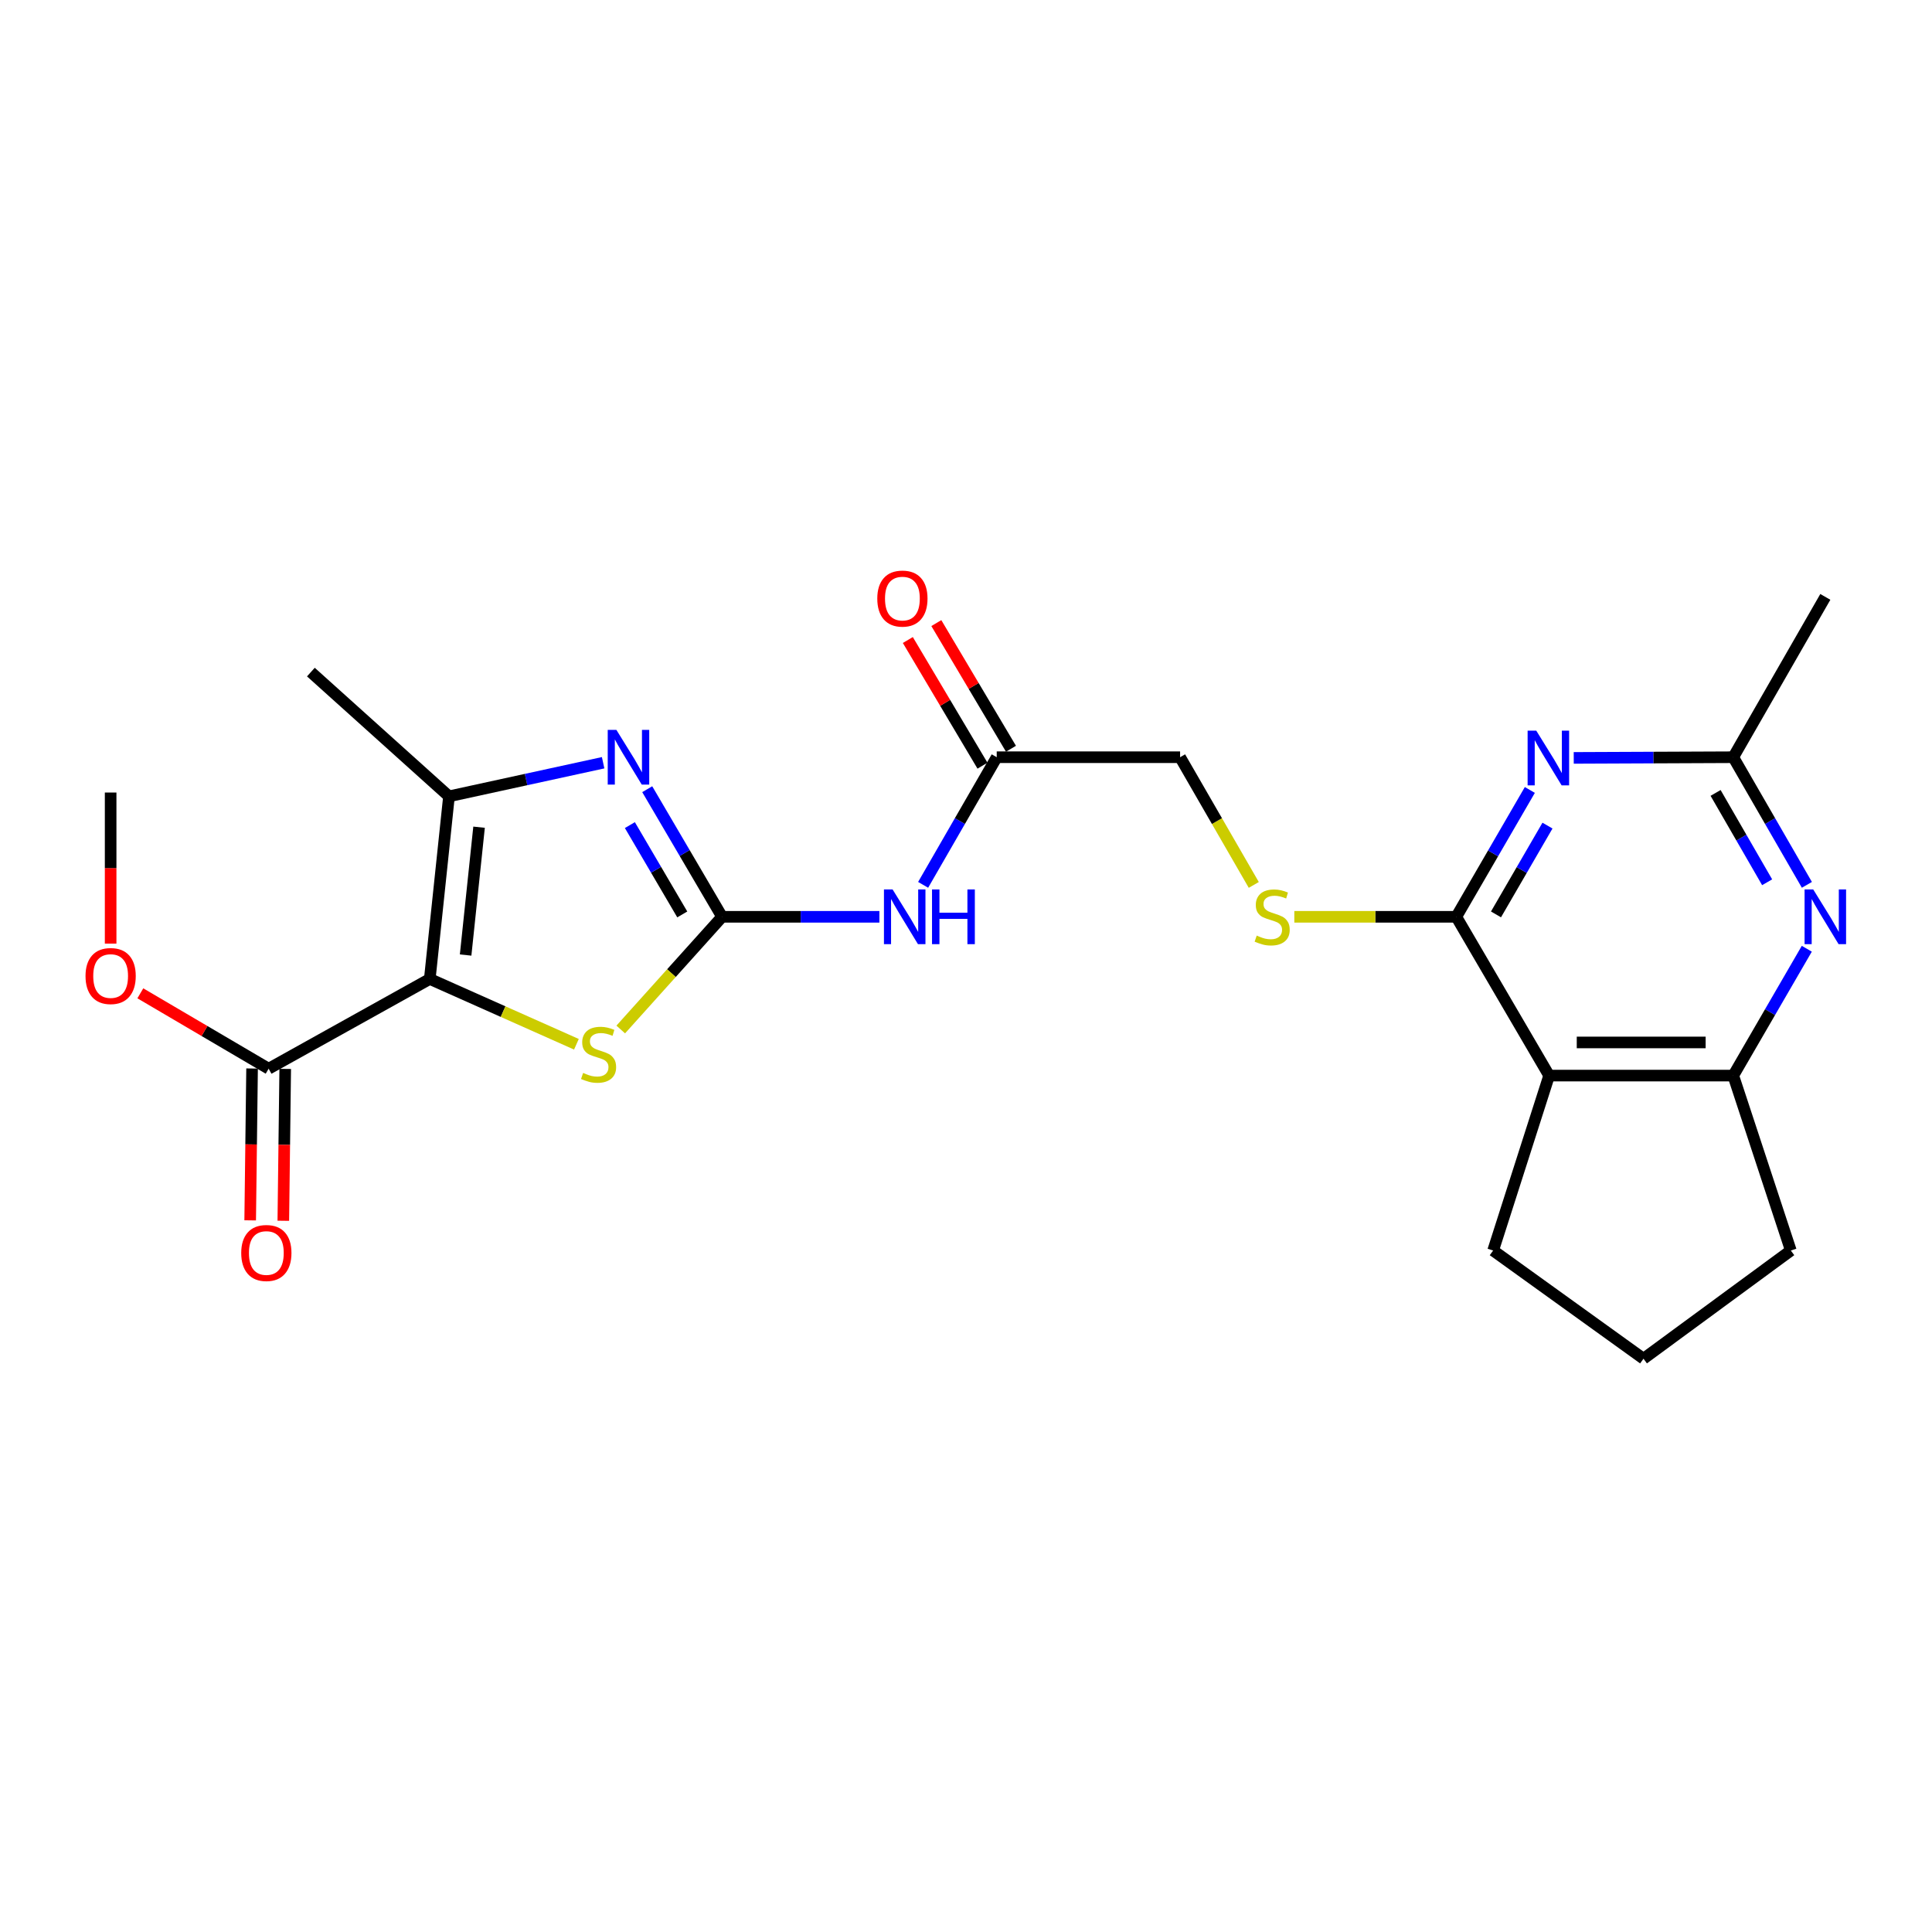 <?xml version='1.0' encoding='iso-8859-1'?>
<svg version='1.1' baseProfile='full'
              xmlns='http://www.w3.org/2000/svg'
                      xmlns:rdkit='http://www.rdkit.org/xml'
                      xmlns:xlink='http://www.w3.org/1999/xlink'
                  xml:space='preserve'
width='1000px' height='1000px' viewBox='0 0 1000 1000'>
<!-- END OF HEADER -->
<rect style='opacity:1.0;fill:#FFFFFF;stroke:none' width='1000' height='1000' x='0' y='0'> </rect>
<path class='bond-2' d='M 222.454,506.71 L 260.403,523.611' style='fill:none;fill-rule:evenodd;stroke:#000000;stroke-width:6px;stroke-linecap:butt;stroke-linejoin:miter;stroke-opacity:1' />
<path class='bond-2' d='M 260.403,523.611 L 298.352,540.512' style='fill:none;fill-rule:evenodd;stroke:#CCCC00;stroke-width:6px;stroke-linecap:butt;stroke-linejoin:miter;stroke-opacity:1' />
<path class='bond-3' d='M 222.454,506.71 L 232.394,412.185' style='fill:none;fill-rule:evenodd;stroke:#000000;stroke-width:6px;stroke-linecap:butt;stroke-linejoin:miter;stroke-opacity:1' />
<path class='bond-3' d='M 241.005,494.325 L 247.962,428.158' style='fill:none;fill-rule:evenodd;stroke:#000000;stroke-width:6px;stroke-linecap:butt;stroke-linejoin:miter;stroke-opacity:1' />
<path class='bond-10' d='M 222.454,506.71 L 139.05,553.158' style='fill:none;fill-rule:evenodd;stroke:#000000;stroke-width:6px;stroke-linecap:butt;stroke-linejoin:miter;stroke-opacity:1' />
<path class='bond-0' d='M 373.748,474.538 L 347.52,503.702' style='fill:none;fill-rule:evenodd;stroke:#000000;stroke-width:6px;stroke-linecap:butt;stroke-linejoin:miter;stroke-opacity:1' />
<path class='bond-0' d='M 347.52,503.702 L 321.293,532.866' style='fill:none;fill-rule:evenodd;stroke:#CCCC00;stroke-width:6px;stroke-linecap:butt;stroke-linejoin:miter;stroke-opacity:1' />
<path class='bond-7' d='M 373.748,474.538 L 414.459,474.538' style='fill:none;fill-rule:evenodd;stroke:#000000;stroke-width:6px;stroke-linecap:butt;stroke-linejoin:miter;stroke-opacity:1' />
<path class='bond-7' d='M 414.459,474.538 L 455.17,474.538' style='fill:none;fill-rule:evenodd;stroke:#0000FF;stroke-width:6px;stroke-linecap:butt;stroke-linejoin:miter;stroke-opacity:1' />
<path class='bond-24' d='M 373.748,474.538 L 354.378,441.513' style='fill:none;fill-rule:evenodd;stroke:#000000;stroke-width:6px;stroke-linecap:butt;stroke-linejoin:miter;stroke-opacity:1' />
<path class='bond-24' d='M 354.378,441.513 L 335.008,408.489' style='fill:none;fill-rule:evenodd;stroke:#0000FF;stroke-width:6px;stroke-linecap:butt;stroke-linejoin:miter;stroke-opacity:1' />
<path class='bond-24' d='M 353.141,473.309 L 339.582,450.192' style='fill:none;fill-rule:evenodd;stroke:#000000;stroke-width:6px;stroke-linecap:butt;stroke-linejoin:miter;stroke-opacity:1' />
<path class='bond-24' d='M 339.582,450.192 L 326.023,427.074' style='fill:none;fill-rule:evenodd;stroke:#0000FF;stroke-width:6px;stroke-linecap:butt;stroke-linejoin:miter;stroke-opacity:1' />
<path class='bond-1' d='M 312.182,394.794 L 272.288,403.489' style='fill:none;fill-rule:evenodd;stroke:#0000FF;stroke-width:6px;stroke-linecap:butt;stroke-linejoin:miter;stroke-opacity:1' />
<path class='bond-1' d='M 272.288,403.489 L 232.394,412.185' style='fill:none;fill-rule:evenodd;stroke:#000000;stroke-width:6px;stroke-linecap:butt;stroke-linejoin:miter;stroke-opacity:1' />
<path class='bond-19' d='M 232.394,412.185 L 160.911,347.869' style='fill:none;fill-rule:evenodd;stroke:#000000;stroke-width:6px;stroke-linecap:butt;stroke-linejoin:miter;stroke-opacity:1' />
<path class='bond-4' d='M 753.774,474.538 L 711.856,474.538' style='fill:none;fill-rule:evenodd;stroke:#000000;stroke-width:6px;stroke-linecap:butt;stroke-linejoin:miter;stroke-opacity:1' />
<path class='bond-4' d='M 711.856,474.538 L 669.939,474.538' style='fill:none;fill-rule:evenodd;stroke:#CCCC00;stroke-width:6px;stroke-linecap:butt;stroke-linejoin:miter;stroke-opacity:1' />
<path class='bond-5' d='M 753.774,474.538 L 772.809,441.709' style='fill:none;fill-rule:evenodd;stroke:#000000;stroke-width:6px;stroke-linecap:butt;stroke-linejoin:miter;stroke-opacity:1' />
<path class='bond-5' d='M 772.809,441.709 L 791.844,408.88' style='fill:none;fill-rule:evenodd;stroke:#0000FF;stroke-width:6px;stroke-linecap:butt;stroke-linejoin:miter;stroke-opacity:1' />
<path class='bond-5' d='M 774.324,473.294 L 787.648,450.313' style='fill:none;fill-rule:evenodd;stroke:#000000;stroke-width:6px;stroke-linecap:butt;stroke-linejoin:miter;stroke-opacity:1' />
<path class='bond-5' d='M 787.648,450.313 L 800.973,427.333' style='fill:none;fill-rule:evenodd;stroke:#0000FF;stroke-width:6px;stroke-linecap:butt;stroke-linejoin:miter;stroke-opacity:1' />
<path class='bond-6' d='M 753.774,474.538 L 801.832,556.722' style='fill:none;fill-rule:evenodd;stroke:#000000;stroke-width:6px;stroke-linecap:butt;stroke-linejoin:miter;stroke-opacity:1' />
<path class='bond-11' d='M 814.564,392.288 L 855.847,392.111' style='fill:none;fill-rule:evenodd;stroke:#0000FF;stroke-width:6px;stroke-linecap:butt;stroke-linejoin:miter;stroke-opacity:1' />
<path class='bond-11' d='M 855.847,392.111 L 897.129,391.935' style='fill:none;fill-rule:evenodd;stroke:#000000;stroke-width:6px;stroke-linecap:butt;stroke-linejoin:miter;stroke-opacity:1' />
<path class='bond-9' d='M 801.832,556.722 L 897.129,556.722' style='fill:none;fill-rule:evenodd;stroke:#000000;stroke-width:6px;stroke-linecap:butt;stroke-linejoin:miter;stroke-opacity:1' />
<path class='bond-9' d='M 816.127,539.569 L 882.835,539.569' style='fill:none;fill-rule:evenodd;stroke:#000000;stroke-width:6px;stroke-linecap:butt;stroke-linejoin:miter;stroke-opacity:1' />
<path class='bond-18' d='M 801.832,556.722 L 772.843,647.264' style='fill:none;fill-rule:evenodd;stroke:#000000;stroke-width:6px;stroke-linecap:butt;stroke-linejoin:miter;stroke-opacity:1' />
<path class='bond-12' d='M 477.812,457.994 L 496.857,424.964' style='fill:none;fill-rule:evenodd;stroke:#0000FF;stroke-width:6px;stroke-linecap:butt;stroke-linejoin:miter;stroke-opacity:1' />
<path class='bond-12' d='M 496.857,424.964 L 515.903,391.935' style='fill:none;fill-rule:evenodd;stroke:#000000;stroke-width:6px;stroke-linecap:butt;stroke-linejoin:miter;stroke-opacity:1' />
<path class='bond-8' d='M 935.199,491.073 L 916.164,523.898' style='fill:none;fill-rule:evenodd;stroke:#0000FF;stroke-width:6px;stroke-linecap:butt;stroke-linejoin:miter;stroke-opacity:1' />
<path class='bond-8' d='M 916.164,523.898 L 897.129,556.722' style='fill:none;fill-rule:evenodd;stroke:#000000;stroke-width:6px;stroke-linecap:butt;stroke-linejoin:miter;stroke-opacity:1' />
<path class='bond-25' d='M 935.242,457.994 L 916.186,424.964' style='fill:none;fill-rule:evenodd;stroke:#0000FF;stroke-width:6px;stroke-linecap:butt;stroke-linejoin:miter;stroke-opacity:1' />
<path class='bond-25' d='M 916.186,424.964 L 897.129,391.935' style='fill:none;fill-rule:evenodd;stroke:#000000;stroke-width:6px;stroke-linecap:butt;stroke-linejoin:miter;stroke-opacity:1' />
<path class='bond-25' d='M 914.667,456.657 L 901.328,433.537' style='fill:none;fill-rule:evenodd;stroke:#0000FF;stroke-width:6px;stroke-linecap:butt;stroke-linejoin:miter;stroke-opacity:1' />
<path class='bond-25' d='M 901.328,433.537 L 887.988,410.416' style='fill:none;fill-rule:evenodd;stroke:#000000;stroke-width:6px;stroke-linecap:butt;stroke-linejoin:miter;stroke-opacity:1' />
<path class='bond-20' d='M 897.129,556.722 L 926.929,647.264' style='fill:none;fill-rule:evenodd;stroke:#000000;stroke-width:6px;stroke-linecap:butt;stroke-linejoin:miter;stroke-opacity:1' />
<path class='bond-14' d='M 130.474,553.051 L 129.983,592.353' style='fill:none;fill-rule:evenodd;stroke:#000000;stroke-width:6px;stroke-linecap:butt;stroke-linejoin:miter;stroke-opacity:1' />
<path class='bond-14' d='M 129.983,592.353 L 129.492,631.655' style='fill:none;fill-rule:evenodd;stroke:#FF0000;stroke-width:6px;stroke-linecap:butt;stroke-linejoin:miter;stroke-opacity:1' />
<path class='bond-14' d='M 147.626,553.265 L 147.135,592.567' style='fill:none;fill-rule:evenodd;stroke:#000000;stroke-width:6px;stroke-linecap:butt;stroke-linejoin:miter;stroke-opacity:1' />
<path class='bond-14' d='M 147.135,592.567 L 146.644,631.869' style='fill:none;fill-rule:evenodd;stroke:#FF0000;stroke-width:6px;stroke-linecap:butt;stroke-linejoin:miter;stroke-opacity:1' />
<path class='bond-17' d='M 139.05,553.158 L 105.844,533.649' style='fill:none;fill-rule:evenodd;stroke:#000000;stroke-width:6px;stroke-linecap:butt;stroke-linejoin:miter;stroke-opacity:1' />
<path class='bond-17' d='M 105.844,533.649 L 72.638,514.14' style='fill:none;fill-rule:evenodd;stroke:#FF0000;stroke-width:6px;stroke-linecap:butt;stroke-linejoin:miter;stroke-opacity:1' />
<path class='bond-21' d='M 897.129,391.935 L 944.787,308.95' style='fill:none;fill-rule:evenodd;stroke:#000000;stroke-width:6px;stroke-linecap:butt;stroke-linejoin:miter;stroke-opacity:1' />
<path class='bond-15' d='M 523.277,387.555 L 503.96,355.033' style='fill:none;fill-rule:evenodd;stroke:#000000;stroke-width:6px;stroke-linecap:butt;stroke-linejoin:miter;stroke-opacity:1' />
<path class='bond-15' d='M 503.96,355.033 L 484.643,322.511' style='fill:none;fill-rule:evenodd;stroke:#FF0000;stroke-width:6px;stroke-linecap:butt;stroke-linejoin:miter;stroke-opacity:1' />
<path class='bond-15' d='M 508.529,396.315 L 489.211,363.793' style='fill:none;fill-rule:evenodd;stroke:#000000;stroke-width:6px;stroke-linecap:butt;stroke-linejoin:miter;stroke-opacity:1' />
<path class='bond-15' d='M 489.211,363.793 L 469.894,331.271' style='fill:none;fill-rule:evenodd;stroke:#FF0000;stroke-width:6px;stroke-linecap:butt;stroke-linejoin:miter;stroke-opacity:1' />
<path class='bond-16' d='M 515.903,391.935 L 610.818,391.935' style='fill:none;fill-rule:evenodd;stroke:#000000;stroke-width:6px;stroke-linecap:butt;stroke-linejoin:miter;stroke-opacity:1' />
<path class='bond-13' d='M 648.955,458.034 L 629.887,424.984' style='fill:none;fill-rule:evenodd;stroke:#CCCC00;stroke-width:6px;stroke-linecap:butt;stroke-linejoin:miter;stroke-opacity:1' />
<path class='bond-13' d='M 629.887,424.984 L 610.818,391.935' style='fill:none;fill-rule:evenodd;stroke:#000000;stroke-width:6px;stroke-linecap:butt;stroke-linejoin:miter;stroke-opacity:1' />
<path class='bond-23' d='M 57.266,488.417 L 57.266,449.315' style='fill:none;fill-rule:evenodd;stroke:#FF0000;stroke-width:6px;stroke-linecap:butt;stroke-linejoin:miter;stroke-opacity:1' />
<path class='bond-23' d='M 57.266,449.315 L 57.266,410.213' style='fill:none;fill-rule:evenodd;stroke:#000000;stroke-width:6px;stroke-linecap:butt;stroke-linejoin:miter;stroke-opacity:1' />
<path class='bond-22' d='M 772.843,647.264 L 850.672,703.27' style='fill:none;fill-rule:evenodd;stroke:#000000;stroke-width:6px;stroke-linecap:butt;stroke-linejoin:miter;stroke-opacity:1' />
<path class='bond-26' d='M 926.929,647.264 L 850.672,703.27' style='fill:none;fill-rule:evenodd;stroke:#000000;stroke-width:6px;stroke-linecap:butt;stroke-linejoin:miter;stroke-opacity:1' />
<path  class='atom-2' d='M 319.039 377.775
L 328.319 392.775
Q 329.239 394.255, 330.719 396.935
Q 332.199 399.615, 332.279 399.775
L 332.279 377.775
L 336.039 377.775
L 336.039 406.095
L 332.159 406.095
L 322.199 389.695
Q 321.039 387.775, 319.799 385.575
Q 318.599 383.375, 318.239 382.695
L 318.239 406.095
L 314.559 406.095
L 314.559 377.775
L 319.039 377.775
' fill='#0000FF'/>
<path  class='atom-3' d='M 301.823 555.34
Q 302.143 555.46, 303.463 556.02
Q 304.783 556.58, 306.223 556.94
Q 307.703 557.26, 309.143 557.26
Q 311.823 557.26, 313.383 555.98
Q 314.943 554.66, 314.943 552.38
Q 314.943 550.82, 314.143 549.86
Q 313.383 548.9, 312.183 548.38
Q 310.983 547.86, 308.983 547.26
Q 306.463 546.5, 304.943 545.78
Q 303.463 545.06, 302.383 543.54
Q 301.343 542.02, 301.343 539.46
Q 301.343 535.9, 303.743 533.7
Q 306.183 531.5, 310.983 531.5
Q 314.263 531.5, 317.983 533.06
L 317.063 536.14
Q 313.663 534.74, 311.103 534.74
Q 308.343 534.74, 306.823 535.9
Q 305.303 537.02, 305.343 538.98
Q 305.343 540.5, 306.103 541.42
Q 306.903 542.34, 308.023 542.86
Q 309.183 543.38, 311.103 543.98
Q 313.663 544.78, 315.183 545.58
Q 316.703 546.38, 317.783 548.02
Q 318.903 549.62, 318.903 552.38
Q 318.903 556.3, 316.263 558.42
Q 313.663 560.5, 309.303 560.5
Q 306.783 560.5, 304.863 559.94
Q 302.983 559.42, 300.743 558.5
L 301.823 555.34
' fill='#CCCC00'/>
<path  class='atom-6' d='M 795.172 378.184
L 804.452 393.184
Q 805.372 394.664, 806.852 397.344
Q 808.332 400.024, 808.412 400.184
L 808.412 378.184
L 812.172 378.184
L 812.172 406.504
L 808.292 406.504
L 798.332 390.104
Q 797.172 388.184, 795.932 385.984
Q 794.732 383.784, 794.372 383.104
L 794.372 406.504
L 790.692 406.504
L 790.692 378.184
L 795.172 378.184
' fill='#0000FF'/>
<path  class='atom-8' d='M 462.013 460.378
L 471.293 475.378
Q 472.213 476.858, 473.693 479.538
Q 475.173 482.218, 475.253 482.378
L 475.253 460.378
L 479.013 460.378
L 479.013 488.698
L 475.133 488.698
L 465.173 472.298
Q 464.013 470.378, 462.773 468.178
Q 461.573 465.978, 461.213 465.298
L 461.213 488.698
L 457.533 488.698
L 457.533 460.378
L 462.013 460.378
' fill='#0000FF'/>
<path  class='atom-8' d='M 482.413 460.378
L 486.253 460.378
L 486.253 472.418
L 500.733 472.418
L 500.733 460.378
L 504.573 460.378
L 504.573 488.698
L 500.733 488.698
L 500.733 475.618
L 486.253 475.618
L 486.253 488.698
L 482.413 488.698
L 482.413 460.378
' fill='#0000FF'/>
<path  class='atom-9' d='M 938.527 460.378
L 947.807 475.378
Q 948.727 476.858, 950.207 479.538
Q 951.687 482.218, 951.767 482.378
L 951.767 460.378
L 955.527 460.378
L 955.527 488.698
L 951.647 488.698
L 941.687 472.298
Q 940.527 470.378, 939.287 468.178
Q 938.087 465.978, 937.727 465.298
L 937.727 488.698
L 934.047 488.698
L 934.047 460.378
L 938.527 460.378
' fill='#0000FF'/>
<path  class='atom-14' d='M 650.477 484.258
Q 650.797 484.378, 652.117 484.938
Q 653.437 485.498, 654.877 485.858
Q 656.357 486.178, 657.797 486.178
Q 660.477 486.178, 662.037 484.898
Q 663.597 483.578, 663.597 481.298
Q 663.597 479.738, 662.797 478.778
Q 662.037 477.818, 660.837 477.298
Q 659.637 476.778, 657.637 476.178
Q 655.117 475.418, 653.597 474.698
Q 652.117 473.978, 651.037 472.458
Q 649.997 470.938, 649.997 468.378
Q 649.997 464.818, 652.397 462.618
Q 654.837 460.418, 659.637 460.418
Q 662.917 460.418, 666.637 461.978
L 665.717 465.058
Q 662.317 463.658, 659.757 463.658
Q 656.997 463.658, 655.477 464.818
Q 653.957 465.938, 653.997 467.898
Q 653.997 469.418, 654.757 470.338
Q 655.557 471.258, 656.677 471.778
Q 657.837 472.298, 659.757 472.898
Q 662.317 473.698, 663.837 474.498
Q 665.357 475.298, 666.437 476.938
Q 667.557 478.538, 667.557 481.298
Q 667.557 485.218, 664.917 487.338
Q 662.317 489.418, 657.957 489.418
Q 655.437 489.418, 653.517 488.858
Q 651.637 488.338, 649.397 487.418
L 650.477 484.258
' fill='#CCCC00'/>
<path  class='atom-15' d='M 124.859 648.545
Q 124.859 641.745, 128.219 637.945
Q 131.579 634.145, 137.859 634.145
Q 144.139 634.145, 147.499 637.945
Q 150.859 641.745, 150.859 648.545
Q 150.859 655.425, 147.459 659.345
Q 144.059 663.225, 137.859 663.225
Q 131.619 663.225, 128.219 659.345
Q 124.859 655.465, 124.859 648.545
M 137.859 660.025
Q 142.179 660.025, 144.499 657.145
Q 146.859 654.225, 146.859 648.545
Q 146.859 642.985, 144.499 640.185
Q 142.179 637.345, 137.859 637.345
Q 133.539 637.345, 131.179 640.145
Q 128.859 642.945, 128.859 648.545
Q 128.859 654.265, 131.179 657.145
Q 133.539 660.025, 137.859 660.025
' fill='#FF0000'/>
<path  class='atom-16' d='M 454.082 309.821
Q 454.082 303.021, 457.442 299.221
Q 460.802 295.421, 467.082 295.421
Q 473.362 295.421, 476.722 299.221
Q 480.082 303.021, 480.082 309.821
Q 480.082 316.701, 476.682 320.621
Q 473.282 324.501, 467.082 324.501
Q 460.842 324.501, 457.442 320.621
Q 454.082 316.741, 454.082 309.821
M 467.082 321.301
Q 471.402 321.301, 473.722 318.421
Q 476.082 315.501, 476.082 309.821
Q 476.082 304.261, 473.722 301.461
Q 471.402 298.621, 467.082 298.621
Q 462.762 298.621, 460.402 301.421
Q 458.082 304.221, 458.082 309.821
Q 458.082 315.541, 460.402 318.421
Q 462.762 321.301, 467.082 321.301
' fill='#FF0000'/>
<path  class='atom-18' d='M 44.266 505.189
Q 44.266 498.389, 47.626 494.589
Q 50.986 490.789, 57.266 490.789
Q 63.546 490.789, 66.906 494.589
Q 70.266 498.389, 70.266 505.189
Q 70.266 512.069, 66.866 515.989
Q 63.466 519.869, 57.266 519.869
Q 51.026 519.869, 47.626 515.989
Q 44.266 512.109, 44.266 505.189
M 57.266 516.669
Q 61.586 516.669, 63.906 513.789
Q 66.266 510.869, 66.266 505.189
Q 66.266 499.629, 63.906 496.829
Q 61.586 493.989, 57.266 493.989
Q 52.946 493.989, 50.586 496.789
Q 48.266 499.589, 48.266 505.189
Q 48.266 510.909, 50.586 513.789
Q 52.946 516.669, 57.266 516.669
' fill='#FF0000'/>
</svg>
